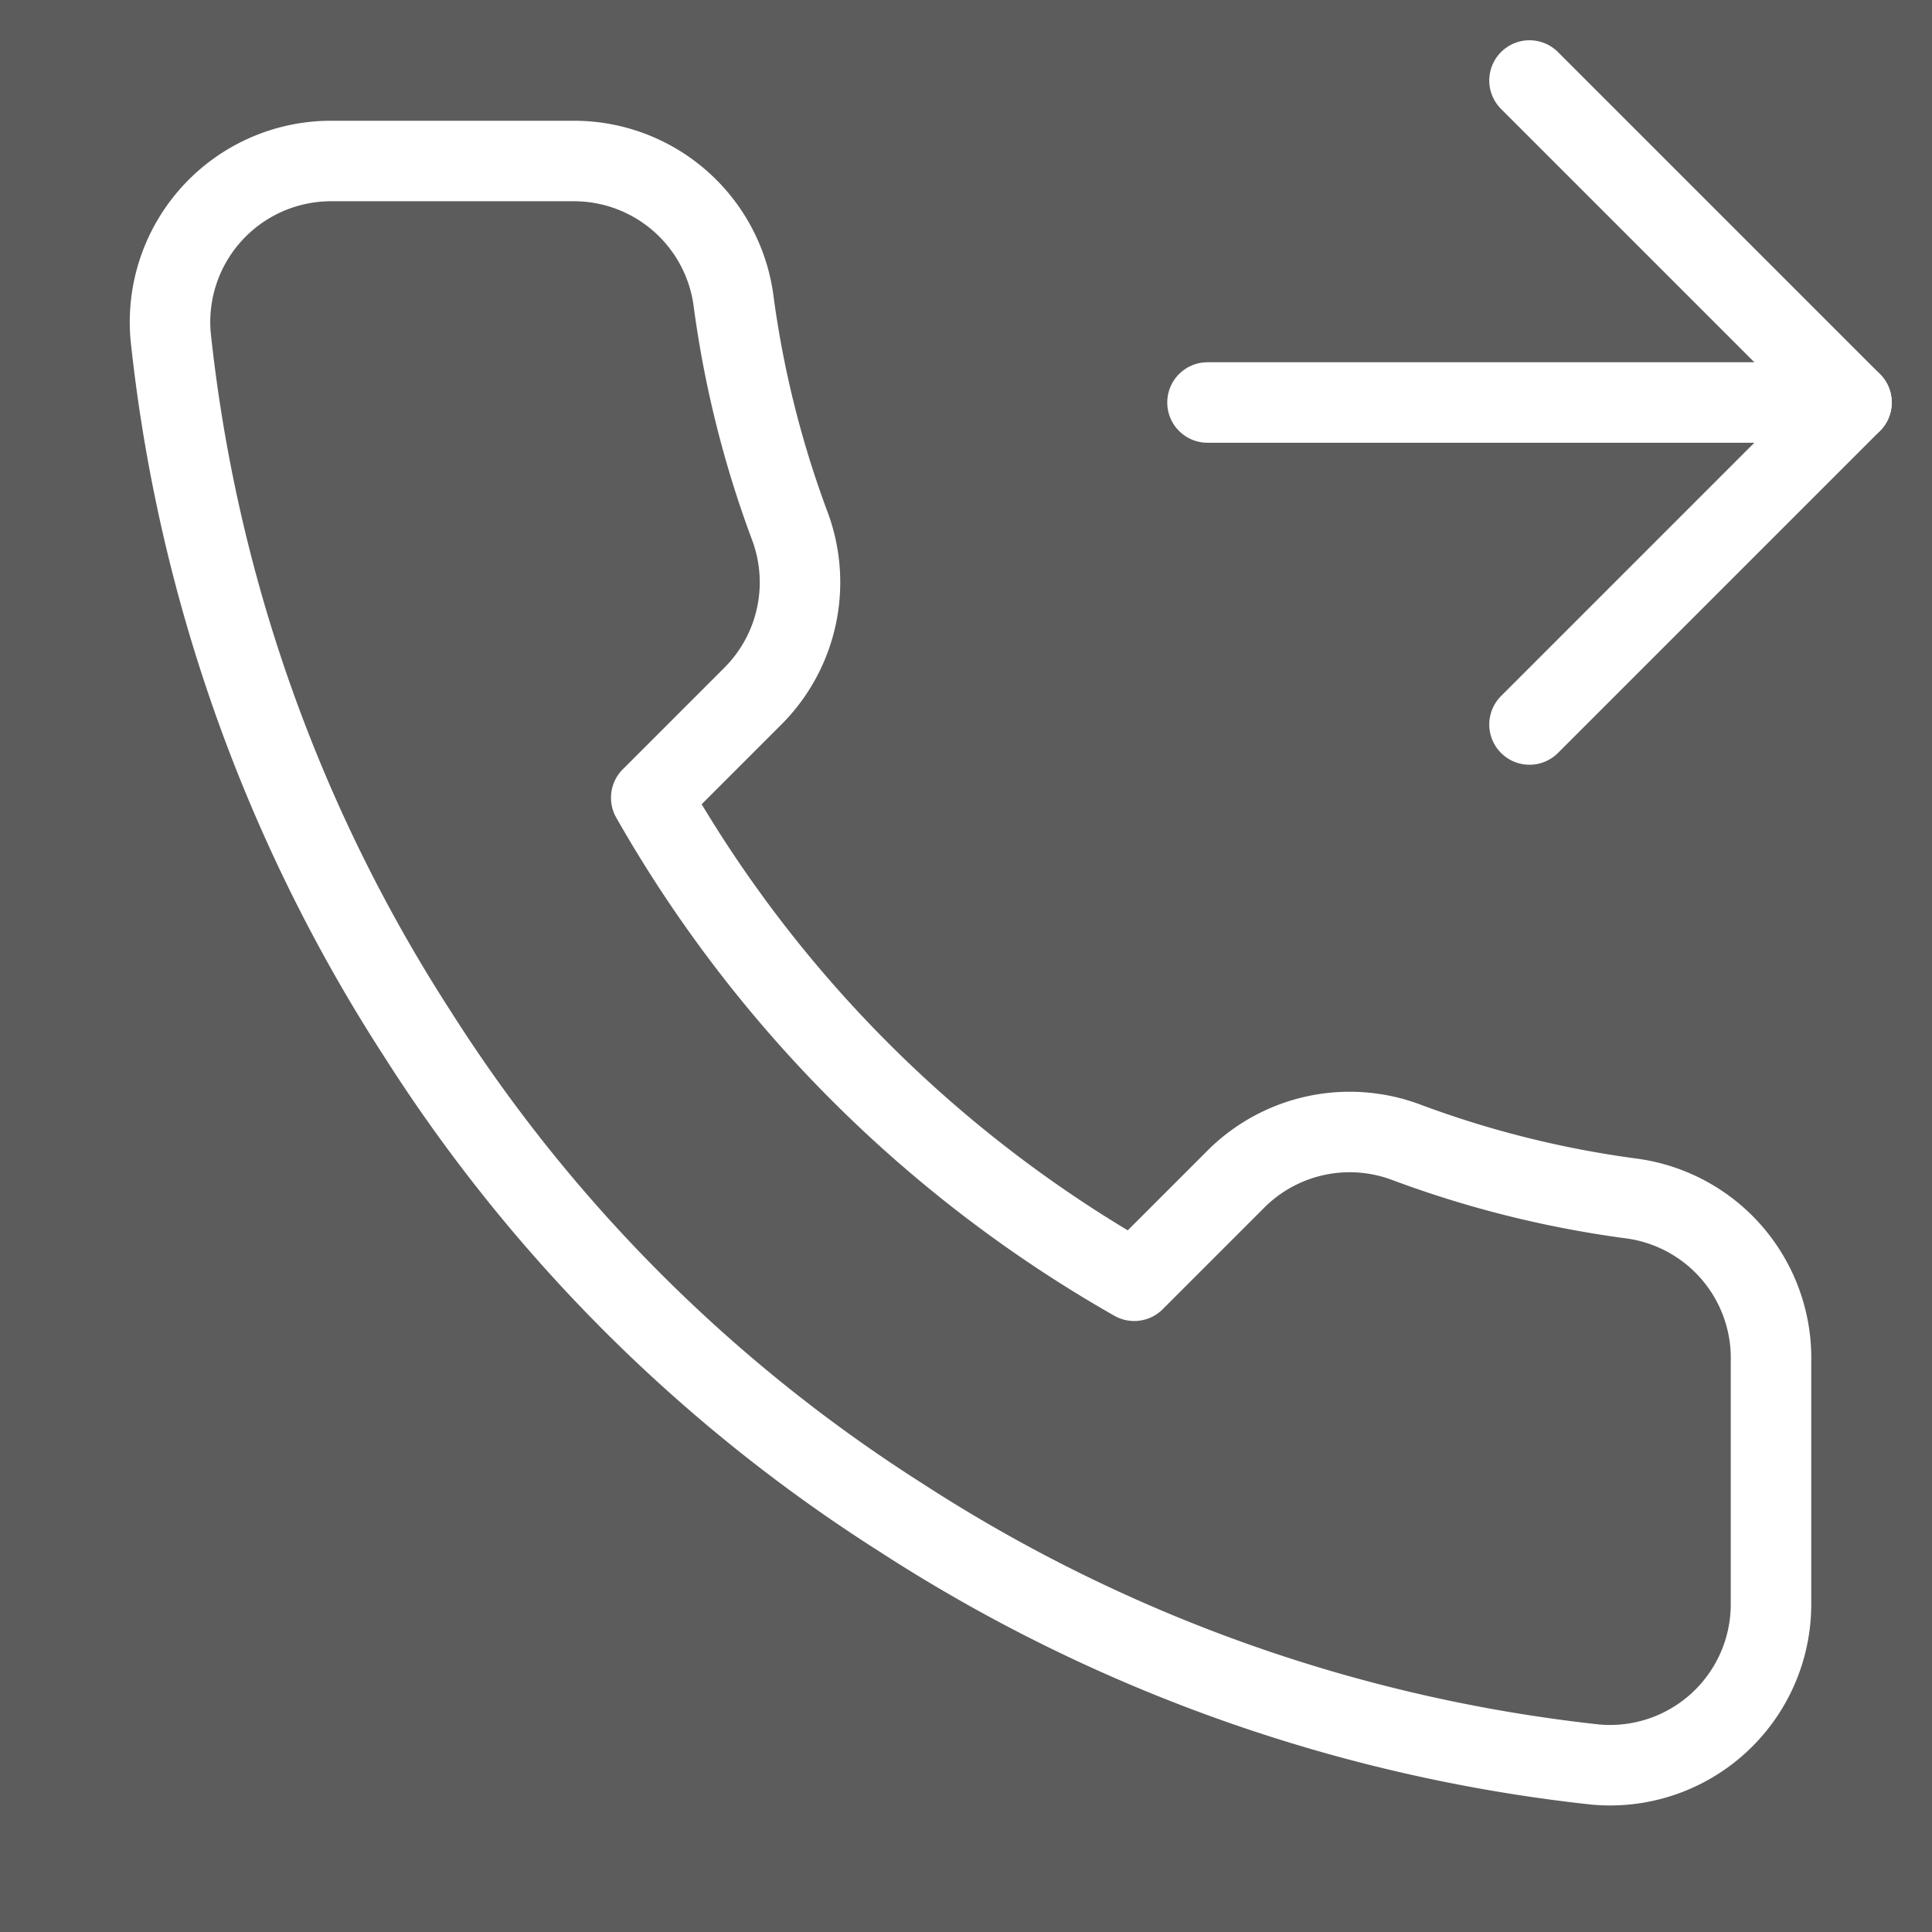<svg xmlns="http://www.w3.org/2000/svg" width="24" height="24" fill="none" opacity=".8" stroke="#fff" xmlns:v="https://vecta.io/nano"><rect width="100%" height="100%" fill="#333333" stroke="none"/><g stroke-linecap="round" stroke-linejoin="round"><path d="M19 1l4 4-4 4"/><path d="M15 5h8"/></g><path d="M22 16.92v3a2 2 0 0 1-.648 1.482 2 2 0 0 1-1.532.518 19.79 19.79 0 0 1-8.63-3.07 19.5 19.5 0 0 1-6-6 19.79 19.79 0 0 1-3.07-8.67 2 2 0 0 1 .515-1.528A2 2 0 0 1 4.11 2h3a2 2 0 0 1 2 1.72 12.84 12.84 0 0 0 .7 2.81 2 2 0 0 1-.45 2.11L8.09 9.91a16 16 0 0 0 6 6l1.27-1.27a2 2 0 0 1 2.11-.45c.907.339 1.85.573 2.81.7A2 2 0 0 1 22 16.92z" stroke-linejoin="round"/></svg>